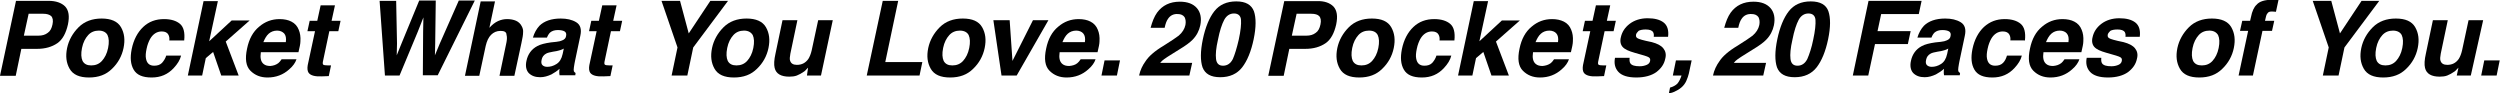 <?xml version="1.0" encoding="utf-8"?>
<!-- Generator: Adobe Illustrator 24.3.0, SVG Export Plug-In . SVG Version: 6.00 Build 0)  -->
<svg version="1.1" id="レイヤー_1" xmlns="http://www.w3.org/2000/svg" xmlns:xlink="http://www.w3.org/1999/xlink" x="0px"
	 y="0px" viewBox="0 0 890.4 33.2" style="enable-background:new 0 0 890.4 33.2;" xml:space="preserve">
<g>
	<g>
		<path d="M23.2,2.3c1.3,1.4,1.6,3.5,1,6.4c-0.7,3.1-1.9,5.4-3.8,6.7c-1.9,1.3-4.3,2-7.2,2H7.6l-2,9.6H0L5.7,0.3h11.6
			C19.9,0.3,21.9,1,23.2,2.3z M15.4,4.9h-5.2l-1.7,7.8h5.2c1.3,0,2.4-0.3,3.3-1c0.9-0.6,1.4-1.6,1.7-3c0.3-1.4,0.1-2.4-0.5-3
			C17.6,5.2,16.7,4.9,15.4,4.9z"/>
		<path d="M43.1,9.7c1.2,2.1,1.5,4.5,0.9,7.4c-0.6,2.9-2,5.4-4.1,7.4c-2.1,2.1-4.8,3.1-8.2,3.1s-5.7-1-6.9-3.1
			c-1.2-2.1-1.5-4.5-0.9-7.4c0.6-2.8,2-5.3,4.1-7.4c2.1-2.1,4.9-3.1,8.2-3.1S41.9,7.6,43.1,9.7z M35.2,10.9c-1.5,0-2.8,0.5-3.8,1.6
			c-1,1.1-1.8,2.6-2.2,4.6c-0.4,2-0.3,3.5,0.2,4.6c0.6,1.1,1.6,1.6,3.1,1.6s2.8-0.5,3.8-1.6c1-1.1,1.8-2.6,2.2-4.6
			c0.4-2,0.3-3.5-0.2-4.6C37.8,11.5,36.7,10.9,35.2,10.9z"/>
		<path d="M59.2,19.8h5.3c-0.4,1.6-1.3,3-2.6,4.4c-2.1,2.3-4.7,3.4-7.9,3.4c-3.2,0-5.3-0.9-6.4-2.8s-1.3-4.3-0.7-7.3
			c0.7-3.4,2.1-6,4.1-7.9s4.5-2.8,7.4-2.8c2.5,0,4.4,0.6,5.7,1.7c1.3,1.1,1.8,3.1,1.5,5.9h-5.3c0.1-0.7,0-1.4-0.3-2
			c-0.4-0.8-1.2-1.2-2.4-1.2c-1.7,0-3.1,0.9-4.1,2.6c-0.5,0.9-1,2.1-1.3,3.6c-0.3,1.4-0.4,2.6-0.2,3.5c0.3,1.6,1.2,2.5,2.9,2.5
			c1.2,0,2.1-0.3,2.8-1C58.4,21.6,58.9,20.8,59.2,19.8z"/>
		<path d="M73.3,20.7L72,26.9h-5.1l5.6-26.5h5.1l-3.1,14.3l8-7.4h6.4l-8.5,7.5L85,26.9h-6.2l-2.9-8.4L73.3,20.7z"/>
		<path d="M99.1,22.5c0.4-0.3,0.8-0.8,1.2-1.4h5.3c-0.4,1.2-1.2,2.4-2.6,3.6c-2.1,1.9-4.7,2.9-7.7,2.9c-2.5,0-4.5-0.8-6.1-2.4
			c-1.6-1.6-2-4.2-1.2-7.9c0.7-3.4,2.1-6,4.3-7.8c2.1-1.8,4.5-2.7,7.3-2.7c1.6,0,3.1,0.3,4.2,0.9c1.2,0.6,2.1,1.6,2.6,2.9
			c0.5,1.2,0.7,2.5,0.6,4.1c0,0.9-0.3,2.2-0.7,3.9H92.9c-0.3,2,0,3.4,1,4.2c0.6,0.5,1.4,0.7,2.4,0.7C97.4,23.4,98.3,23.1,99.1,22.5z
			 M98.7,10.9c-1.2,0-2.2,0.4-3,1.1c-0.8,0.7-1.4,1.8-1.9,3h8c0.2-1.4,0-2.4-0.6-3.1C100.6,11.3,99.8,10.9,98.7,10.9z"/>
		<path d="M115.1,21.5c-0.2,0.8-0.2,1.3,0,1.5c0.2,0.2,0.8,0.3,1.8,0.3c0.2,0,0.3,0,0.5,0c0.2,0,0.4,0,0.5,0l-0.8,3.8l-2.5,0.1
			c-2.4,0.1-4-0.3-4.7-1.3c-0.4-0.6-0.5-1.5-0.3-2.7l2.6-12.1h-2.7l0.8-3.7h2.7l1.2-5.5h5.1l-1.2,5.5h3.2l-0.8,3.7h-3.2L115.1,21.5z
			"/>
		<path d="M150.7,11.3l0.1-5.1l-2,5.1l-6.5,15.6h-5.2l-1.9-26.6h5.9l0.3,15.2l-0.1,4.2l1.7-4.2l6.3-15.3h5.9L155,15.5l-0.1,4.2
			l1.7-4.1l6.8-15.4h5.7l-13.2,26.6h-5.3L150.7,11.3z"/>
		<path d="M178.3,11c-1.4,0-2.5,0.5-3.4,1.4c-0.9,0.9-1.5,2.2-1.9,3.9l-2.3,10.7h-5.1l5.6-26.5h5.1l-2,9.4c1-1.1,2-1.9,3.1-2.4
			c1.1-0.5,2.2-0.7,3.2-0.7c1.2,0,2.3,0.2,3.2,0.6c0.9,0.4,1.6,1.1,2,1.9c0.4,0.7,0.6,1.5,0.5,2.3c0,0.8-0.2,2-0.6,3.8l-2.5,11.6
			h-5.3l2.5-12c0.2-1.1,0.2-1.9,0-2.6C180.4,11.4,179.6,11,178.3,11z"/>
		<path d="M198.1,14.9c1-0.1,1.7-0.3,2.1-0.5c0.8-0.3,1.3-0.8,1.4-1.5c0.2-0.8,0-1.4-0.5-1.7c-0.5-0.3-1.3-0.5-2.4-0.5
			c-1.2,0-2.1,0.3-2.8,0.9c-0.4,0.4-0.8,1-1.1,1.8h-5c0.5-1.7,1.3-3.1,2.3-4.2c1.7-1.7,4.3-2.6,7.6-2.6c2.2,0,4,0.4,5.5,1.3
			c1.5,0.9,2,2.5,1.5,4.8l-1.9,9c-0.1,0.6-0.3,1.4-0.4,2.3c-0.1,0.7-0.1,1.1,0,1.4c0.1,0.2,0.3,0.4,0.6,0.6l-0.1,0.8h-5.6
			c-0.1-0.4-0.1-0.8-0.1-1.1c0-0.3,0-0.7,0.1-1.2c-0.9,0.8-1.8,1.4-2.9,2c-1.3,0.6-2.6,1-4,1c-1.8,0-3.1-0.5-4.1-1.5
			c-0.9-1-1.2-2.5-0.8-4.3c0.5-2.4,1.8-4.2,3.9-5.3c1.1-0.6,2.7-1,4.8-1.3L198.1,14.9z M198.2,18.2l-1.2,0.2c-1.1,0.2-2,0.4-2.5,0.7
			c-0.9,0.5-1.4,1.2-1.6,2.2c-0.2,0.9-0.1,1.5,0.3,1.9c0.4,0.4,1,0.6,1.7,0.6c1.1,0,2.2-0.3,3.3-1c1.1-0.7,1.8-1.8,2.2-3.6l0.4-1.9
			c-0.4,0.2-0.7,0.4-1.1,0.5C199.3,17.9,198.8,18.1,198.2,18.2z"/>
		<path d="M215.4,21.5c-0.2,0.8-0.2,1.3,0,1.5c0.2,0.2,0.8,0.3,1.8,0.3c0.2,0,0.3,0,0.5,0c0.2,0,0.4,0,0.5,0l-0.8,3.8l-2.5,0.1
			c-2.4,0.1-4-0.3-4.7-1.3c-0.4-0.6-0.5-1.5-0.3-2.7l2.6-12.1h-2.7l0.8-3.7h2.7l1.2-5.5h5.1l-1.2,5.5h3.2l-0.8,3.7h-3.2L215.4,21.5z
			"/>
		<path d="M253,0.3h6.3l-12.4,16.6l-2.1,10h-5.6l2.1-10l-5.7-16.6h6.6l3.1,11.6L253,0.3z"/>
		<path d="M272.8,9.7c1.2,2.1,1.5,4.5,0.9,7.4c-0.6,2.9-2,5.4-4.1,7.4c-2.1,2.1-4.8,3.1-8.2,3.1s-5.7-1-6.9-3.1
			c-1.2-2.1-1.5-4.5-0.9-7.4c0.6-2.8,2-5.3,4.1-7.4c2.1-2.1,4.9-3.1,8.2-3.1S271.6,7.6,272.8,9.7z M265,10.9c-1.5,0-2.8,0.5-3.8,1.6
			c-1,1.1-1.8,2.6-2.2,4.6c-0.4,2-0.3,3.5,0.2,4.6c0.6,1.1,1.6,1.6,3.1,1.6s2.8-0.5,3.8-1.6c1-1.1,1.8-2.6,2.2-4.6
			c0.4-2,0.3-3.5-0.2-4.6C267.5,11.5,266.5,10.9,265,10.9z"/>
		<path d="M287.8,24.1c-0.1,0.1-0.2,0.2-0.5,0.5c-0.3,0.3-0.5,0.6-0.8,0.8c-1,0.7-1.9,1.2-2.7,1.5c-0.8,0.3-1.7,0.4-2.7,0.4
			c-2.9,0-4.7-1-5.2-3.1c-0.3-1.2-0.2-2.9,0.3-5.1l2.5-11.9h5.3l-2.5,11.9c-0.2,1.1-0.3,2-0.1,2.5c0.3,1,1.1,1.5,2.4,1.5
			c1.8,0,3.1-0.7,4.1-2.1c0.5-0.8,0.9-1.8,1.2-3.1l2.3-10.7h5.2l-4.2,19.7h-5L287.8,24.1z"/>
		<path d="M319.9,0.3l-4.6,21.8h13.2l-1,4.8h-18.8l5.7-26.6H319.9z"/>
		<path d="M349.8,9.7c1.2,2.1,1.5,4.5,0.9,7.4c-0.6,2.9-2,5.4-4.1,7.4c-2.1,2.1-4.8,3.1-8.2,3.1c-3.4,0-5.7-1-6.9-3.1
			c-1.2-2.1-1.5-4.5-0.9-7.4c0.6-2.8,2-5.3,4.1-7.4c2.1-2.1,4.9-3.1,8.2-3.1C346.3,6.6,348.6,7.6,349.8,9.7z M341.9,10.9
			c-1.5,0-2.8,0.5-3.8,1.6c-1,1.1-1.8,2.6-2.2,4.6c-0.4,2-0.3,3.5,0.2,4.6c0.6,1.1,1.6,1.6,3.1,1.6c1.5,0,2.8-0.5,3.8-1.6
			c1-1.1,1.8-2.6,2.2-4.6c0.4-2,0.3-3.5-0.2-4.6C344.5,11.5,343.4,10.9,341.9,10.9z"/>
		<path d="M360.6,21.7l7.3-14.5h5.5l-11.3,19.7h-5.4l-2.9-19.7h5.8L360.6,21.7z"/>
		<path d="M383.7,22.5c0.4-0.3,0.8-0.8,1.2-1.4h5.3c-0.4,1.2-1.2,2.4-2.6,3.6c-2.1,1.9-4.7,2.9-7.7,2.9c-2.5,0-4.5-0.8-6.1-2.4
			c-1.6-1.6-2-4.2-1.2-7.9c0.7-3.4,2.1-6,4.3-7.8c2.1-1.8,4.5-2.7,7.3-2.7c1.6,0,3.1,0.3,4.2,0.9c1.2,0.6,2.1,1.6,2.6,2.9
			c0.5,1.2,0.7,2.5,0.6,4.1c0,0.9-0.3,2.2-0.7,3.9h-13.5c-0.3,2,0,3.4,1,4.2c0.6,0.5,1.4,0.7,2.4,0.7C382,23.4,383,23.1,383.7,22.5z
			 M383.3,10.9c-1.2,0-2.2,0.4-3,1.1c-0.8,0.7-1.4,1.8-1.9,3h8c0.2-1.4,0-2.4-0.6-3.1C385.3,11.3,384.4,10.9,383.3,10.9z"/>
		<path d="M392.3,26.9l1.1-5.4h5.5l-1.1,5.4H392.3z"/>
		<path d="M416,6.7c-0.5,0.7-0.9,1.7-1.2,3.2h-5c0.6-2.2,1.3-4,2.3-5.4c1.9-2.6,4.6-3.9,8.1-3.9c2.8,0,4.8,0.8,6.1,2.3
			c1.3,1.5,1.7,3.6,1.2,6.1c-0.4,1.9-1.3,3.7-2.8,5.2c-1,1-2.5,2.1-4.5,3.3l-2.4,1.5c-1.5,0.9-2.5,1.6-3.1,2
			c-0.6,0.4-1.1,0.9-1.5,1.4h11.4l-1,4.5h-17.9c0.4-1.9,1.2-3.6,2.3-5.1c1.1-1.7,3.2-3.6,6.4-5.5c2.7-1.7,4.5-2.9,5.4-3.6
			c1.3-1.1,2.1-2.4,2.4-3.8c0.2-1.1,0.1-2-0.3-2.8c-0.5-0.7-1.3-1.1-2.4-1.1C418,4.9,416.8,5.5,416,6.7z"/>
		<path d="M446.6,4c0.8,2.3,0.8,5.7-0.1,10c-0.9,4.3-2.3,7.7-4.1,10c-1.8,2.3-4.4,3.5-7.8,3.5s-5.4-1.2-6.3-3.5
			c-0.8-2.3-0.8-5.7,0.1-10c0.9-4.3,2.3-7.7,4.1-10s4.4-3.5,7.8-3.5S445.7,1.7,446.6,4z M441.2,14.1c0.7-3.2,0.9-5.5,0.8-7
			s-1-2.3-2.5-2.3s-2.7,0.8-3.5,2.3c-0.8,1.5-1.6,3.9-2.2,7c-0.7,3-0.9,5.3-0.7,6.9c0.2,1.6,1,2.4,2.5,2.4c1.5,0,2.7-0.8,3.5-2.4
			C439.8,19.4,440.5,17.1,441.2,14.1z"/>
		<path d="M474.9,2.3c1.3,1.4,1.6,3.5,1,6.4c-0.7,3.1-1.9,5.4-3.8,6.7c-1.9,1.3-4.3,2-7.2,2h-5.7l-2,9.6h-5.5l5.7-26.6h11.6
			C471.6,0.3,473.6,1,474.9,2.3z M467,4.9h-5.2l-1.7,7.8h5.2c1.3,0,2.4-0.3,3.3-1c0.9-0.6,1.4-1.6,1.7-3c0.3-1.4,0.1-2.4-0.5-3
			C469.3,5.2,468.4,4.9,467,4.9z"/>
		<path d="M495.5,9.7c1.2,2.1,1.5,4.5,0.9,7.4c-0.6,2.9-2,5.4-4.1,7.4c-2.1,2.1-4.8,3.1-8.2,3.1c-3.4,0-5.7-1-6.9-3.1
			c-1.2-2.1-1.5-4.5-0.9-7.4c0.6-2.8,2-5.3,4.1-7.4c2.1-2.1,4.9-3.1,8.2-3.1C492,6.6,494.3,7.6,495.5,9.7z M487.6,10.9
			c-1.5,0-2.8,0.5-3.8,1.6c-1,1.1-1.8,2.6-2.2,4.6c-0.4,2-0.3,3.5,0.2,4.6c0.6,1.1,1.6,1.6,3.1,1.6c1.5,0,2.8-0.5,3.8-1.6
			c1-1.1,1.8-2.6,2.2-4.6c0.4-2,0.3-3.5-0.2-4.6C490.2,11.5,489.2,10.9,487.6,10.9z"/>
		<path d="M511.6,19.8h5.3c-0.4,1.6-1.3,3-2.6,4.4c-2.1,2.3-4.7,3.4-7.9,3.4c-3.2,0-5.3-0.9-6.4-2.8s-1.3-4.3-0.7-7.3
			c0.7-3.4,2.1-6,4.1-7.9s4.5-2.8,7.4-2.8c2.5,0,4.4,0.6,5.7,1.7c1.3,1.1,1.8,3.1,1.5,5.9h-5.3c0.1-0.7,0-1.4-0.3-2
			c-0.4-0.8-1.2-1.2-2.4-1.2c-1.7,0-3.1,0.9-4.1,2.6c-0.5,0.9-1,2.1-1.3,3.6c-0.3,1.4-0.4,2.6-0.2,3.5c0.3,1.6,1.2,2.5,2.9,2.5
			c1.2,0,2.1-0.3,2.8-1C510.8,21.6,511.3,20.8,511.6,19.8z"/>
		<path d="M525.7,20.7l-1.3,6.2h-5.1l5.6-26.5h5.1l-3.1,14.3l8-7.4h6.4l-8.5,7.5l4.6,12.1h-6.2l-2.9-8.4L525.7,20.7z"/>
		<path d="M552.3,22.5c0.4-0.3,0.8-0.8,1.2-1.4h5.3c-0.4,1.2-1.2,2.4-2.6,3.6c-2.1,1.9-4.7,2.9-7.7,2.9c-2.5,0-4.5-0.8-6.1-2.4
			c-1.6-1.6-2-4.2-1.2-7.9c0.7-3.4,2.1-6,4.3-7.8c2.1-1.8,4.5-2.7,7.3-2.7c1.6,0,3,0.3,4.2,0.9s2.1,1.6,2.6,2.9
			c0.5,1.2,0.7,2.5,0.6,4.1c0,0.9-0.3,2.2-0.7,3.9h-13.5c-0.3,2,0,3.4,1,4.2c0.6,0.5,1.4,0.7,2.4,0.7
			C550.5,23.4,551.5,23.1,552.3,22.5z M551.8,10.9c-1.2,0-2.2,0.4-3,1.1c-0.8,0.7-1.4,1.8-1.9,3h8c0.2-1.4,0-2.4-0.6-3.1
			C553.8,11.3,552.9,10.9,551.8,10.9z"/>
		<path d="M569.3,21.5c-0.2,0.8-0.2,1.3,0,1.5c0.2,0.2,0.8,0.3,1.8,0.3c0.2,0,0.3,0,0.5,0c0.2,0,0.4,0,0.5,0l-0.8,3.8l-2.5,0.1
			c-2.4,0.1-4-0.3-4.7-1.3c-0.4-0.6-0.5-1.5-0.3-2.7l2.6-12.1h-2.7l0.8-3.7h2.7l1.2-5.5h5.1l-1.2,5.5h3.2l-0.8,3.7h-3.2L569.3,21.5z
			"/>
		<path d="M582.7,12.3c-0.1,0.6,0,1,0.5,1.3c0.4,0.3,2.1,0.8,5.1,1.4c1.9,0.5,3.3,1.2,4.1,2.2c0.8,1,1.1,2.2,0.7,3.7
			c-0.4,2-1.5,3.5-3.2,4.8c-1.7,1.2-4.1,1.9-7.1,1.9c-3.1,0-5.2-0.7-6.4-2c-1.2-1.3-1.6-3-1.2-5h5.2c-0.1,0.9,0,1.6,0.3,2
			c0.5,0.7,1.6,1,3.3,1c1,0,1.8-0.2,2.5-0.5c0.7-0.3,1.1-0.8,1.2-1.4c0.1-0.6,0-1-0.5-1.3c-0.4-0.3-2.1-0.8-5-1.6
			c-2.1-0.6-3.5-1.2-4.3-2.1c-0.7-0.8-1-2-0.6-3.5c0.4-1.8,1.4-3.4,3.1-4.7c1.7-1.3,3.9-2,6.4-2c2.5,0,4.4,0.5,5.7,1.5
			c1.3,1,1.9,2.7,1.6,5.1H589c0.1-0.7,0-1.2-0.2-1.6c-0.4-0.7-1.3-1-2.7-1c-1.1,0-2,0.2-2.5,0.5C583.1,11.5,582.8,11.9,582.7,12.3z"
			/>
		<path d="M598.9,26.9h-3.1l1.1-5.4h5.6l-1,4.7c-0.2,0.8-0.5,1.7-0.9,2.6c-0.4,0.9-1,1.7-1.7,2.3c-0.8,0.7-1.7,1.2-2.6,1.6
			c-0.9,0.4-1.6,0.5-1.9,0.5l0.4-2c1.1-0.3,2-0.8,2.6-1.4C598,29.1,598.5,28.1,598.9,26.9z"/>
		<path d="M620.3,6.7c-0.5,0.7-0.9,1.7-1.2,3.2h-5c0.6-2.2,1.3-4,2.3-5.4c1.9-2.6,4.6-3.9,8.1-3.9c2.8,0,4.8,0.8,6.1,2.3
			c1.3,1.5,1.7,3.6,1.2,6.1c-0.4,1.9-1.3,3.7-2.8,5.2c-1,1-2.5,2.1-4.5,3.3l-2.4,1.5c-1.5,0.9-2.5,1.6-3.1,2
			c-0.6,0.4-1.1,0.9-1.5,1.4H629l-1,4.5h-17.9c0.4-1.9,1.2-3.6,2.3-5.1c1.1-1.7,3.2-3.6,6.4-5.5c2.7-1.7,4.5-2.9,5.4-3.6
			c1.3-1.1,2.1-2.4,2.4-3.8c0.2-1.1,0.1-2-0.3-2.8c-0.5-0.7-1.3-1.1-2.4-1.1C622.3,4.9,621.1,5.5,620.3,6.7z"/>
		<path d="M651.2,4c0.8,2.3,0.8,5.7-0.1,10c-0.9,4.3-2.3,7.7-4.1,10c-1.8,2.3-4.4,3.5-7.8,3.5s-5.4-1.2-6.3-3.5
			c-0.8-2.3-0.8-5.7,0.1-10c0.9-4.3,2.3-7.7,4.1-10s4.4-3.5,7.8-3.5S650.4,1.7,651.2,4z M645.8,14.1c0.7-3.2,0.9-5.5,0.8-7
			s-1-2.3-2.5-2.3s-2.7,0.8-3.5,2.3c-0.8,1.5-1.6,3.9-2.2,7c-0.7,3-0.9,5.3-0.7,6.9c0.2,1.6,1,2.4,2.5,2.4c1.5,0,2.7-0.8,3.5-2.4
			C644.4,19.4,645.2,17.1,645.8,14.1z"/>
		<path d="M680.5,11.1l-1,4.6h-11.7l-2.4,11.2h-5.5l5.6-26.6h18.9l-1,4.7h-13.4l-1.3,6.1H680.5z"/>
		<path d="M691.2,14.9c1-0.1,1.7-0.3,2.1-0.5c0.8-0.3,1.3-0.8,1.4-1.5c0.2-0.8,0-1.4-0.5-1.7c-0.5-0.3-1.3-0.5-2.4-0.5
			c-1.2,0-2.1,0.3-2.8,0.9c-0.4,0.4-0.8,1-1.1,1.8h-5c0.5-1.7,1.3-3.1,2.3-4.2c1.7-1.7,4.3-2.6,7.6-2.6c2.2,0,4,0.4,5.5,1.3
			c1.5,0.9,2,2.5,1.5,4.8l-1.9,9c-0.1,0.6-0.3,1.4-0.4,2.3c-0.1,0.7-0.1,1.1,0,1.4c0.1,0.2,0.3,0.4,0.6,0.6l-0.1,0.8h-5.6
			c-0.1-0.4-0.1-0.8-0.1-1.1c0-0.3,0-0.7,0.1-1.2c-0.9,0.8-1.8,1.4-2.9,2c-1.3,0.6-2.6,1-4,1c-1.8,0-3.1-0.5-4.1-1.5
			c-0.9-1-1.2-2.5-0.8-4.3c0.5-2.4,1.8-4.2,3.9-5.3c1.1-0.6,2.7-1,4.8-1.3L691.2,14.9z M691.3,18.2l-1.2,0.2c-1.1,0.2-2,0.4-2.5,0.7
			c-0.9,0.5-1.4,1.2-1.6,2.2c-0.2,0.9-0.1,1.5,0.3,1.9c0.4,0.4,1,0.6,1.7,0.6c1.1,0,2.2-0.3,3.3-1c1.1-0.7,1.8-1.8,2.2-3.6l0.4-1.9
			c-0.4,0.2-0.7,0.4-1.1,0.5C692.4,17.9,691.9,18.1,691.3,18.2z"/>
		<path d="M714.8,19.8h5.3c-0.4,1.6-1.3,3-2.6,4.4c-2.1,2.3-4.7,3.4-7.9,3.4s-5.3-0.9-6.4-2.8c-1.1-1.9-1.3-4.3-0.7-7.3
			c0.7-3.4,2.1-6,4.1-7.9c2.1-1.9,4.5-2.8,7.4-2.8c2.5,0,4.4,0.6,5.7,1.7c1.3,1.1,1.8,3.1,1.5,5.9H716c0.1-0.7,0-1.4-0.3-2
			c-0.4-0.8-1.2-1.2-2.4-1.2c-1.7,0-3.1,0.9-4.1,2.6c-0.5,0.9-1,2.1-1.3,3.6c-0.3,1.4-0.4,2.6-0.2,3.5c0.3,1.6,1.2,2.5,2.9,2.5
			c1.2,0,2.1-0.3,2.8-1S714.5,20.8,714.8,19.8z"/>
		<path d="M734.1,22.5c0.4-0.3,0.8-0.8,1.2-1.4h5.3c-0.4,1.2-1.2,2.4-2.6,3.6c-2.1,1.9-4.7,2.9-7.7,2.9c-2.5,0-4.5-0.8-6.1-2.4
			c-1.6-1.6-2-4.2-1.2-7.9c0.7-3.4,2.1-6,4.3-7.8c2.1-1.8,4.5-2.7,7.3-2.7c1.6,0,3.1,0.3,4.2,0.9c1.2,0.6,2.1,1.6,2.6,2.9
			c0.5,1.2,0.7,2.5,0.6,4.1c0,0.9-0.3,2.2-0.7,3.9h-13.5c-0.3,2,0,3.4,1,4.2c0.6,0.5,1.4,0.7,2.4,0.7
			C732.4,23.4,733.3,23.1,734.1,22.5z M733.6,10.9c-1.2,0-2.2,0.4-3,1.1c-0.8,0.7-1.4,1.8-1.9,3h8c0.2-1.4,0-2.4-0.6-3.1
			C735.6,11.3,734.7,10.9,733.6,10.9z"/>
		<path d="M750.7,12.3c-0.1,0.6,0,1,0.5,1.3c0.4,0.3,2.1,0.8,5.1,1.4c1.9,0.5,3.3,1.2,4.1,2.2c0.8,1,1.1,2.2,0.7,3.7
			c-0.4,2-1.5,3.5-3.2,4.8c-1.7,1.2-4.1,1.9-7.1,1.9c-3.1,0-5.2-0.7-6.4-2c-1.2-1.3-1.6-3-1.2-5h5.2c-0.1,0.9,0,1.6,0.3,2
			c0.5,0.7,1.6,1,3.3,1c1,0,1.8-0.2,2.5-0.5c0.7-0.3,1.1-0.8,1.2-1.4c0.1-0.6,0-1-0.5-1.3c-0.4-0.3-2.1-0.8-5-1.6
			c-2.1-0.6-3.5-1.2-4.3-2.1c-0.7-0.8-1-2-0.6-3.5c0.4-1.8,1.4-3.4,3.1-4.7c1.7-1.3,3.9-2,6.4-2c2.5,0,4.4,0.5,5.7,1.5
			c1.3,1,1.9,2.7,1.6,5.1h-5.1c0.1-0.7,0-1.2-0.2-1.6c-0.4-0.7-1.3-1-2.7-1c-1.1,0-2,0.2-2.5,0.5C751.1,11.5,750.8,11.9,750.7,12.3z
			"/>
		<path d="M794.7,9.7c1.2,2.1,1.5,4.5,0.9,7.4c-0.6,2.9-2,5.4-4.1,7.4c-2.1,2.1-4.8,3.1-8.2,3.1s-5.7-1-6.9-3.1
			c-1.2-2.1-1.5-4.5-0.9-7.4c0.6-2.8,2-5.3,4.1-7.4c2.1-2.1,4.9-3.1,8.2-3.1S793.5,7.6,794.7,9.7z M786.9,10.9
			c-1.5,0-2.8,0.5-3.8,1.6c-1,1.1-1.8,2.6-2.2,4.6c-0.4,2-0.3,3.5,0.2,4.6c0.6,1.1,1.6,1.6,3.1,1.6s2.8-0.5,3.8-1.6
			c1-1.1,1.8-2.6,2.2-4.6c0.4-2,0.3-3.5-0.2-4.6C789.4,11.5,788.4,10.9,786.9,10.9z"/>
		<path d="M810,7.4l-0.8,3.6h-3.4l-3.4,15.9h-5.1l3.4-15.9h-2.9l0.8-3.6h2.8l0.3-1.3c0.4-2.1,1.1-3.6,2-4.4c1-1.2,2.9-1.8,5.8-1.8
			c0.3,0,0.6,0,0.9,0c0.3,0,0.6,0,1.1,0.1l-0.9,4.2c-0.3,0-0.8-0.1-1.4-0.1c-0.7,0-1.2,0.1-1.5,0.5c-0.3,0.3-0.5,0.7-0.6,1.1
			c-0.1,0.4-0.2,0.9-0.4,1.7H810z"/>
		<path d="M841.1,0.3h6.3L835,16.9l-2.1,10h-5.6l2.1-10l-5.7-16.6h6.6l3.1,11.6L841.1,0.3z"/>
		<path d="M860.2,9.7c1.2,2.1,1.5,4.5,0.9,7.4c-0.6,2.9-2,5.4-4.1,7.4c-2.1,2.1-4.8,3.1-8.2,3.1c-3.4,0-5.7-1-6.9-3.1
			c-1.2-2.1-1.5-4.5-0.9-7.4c0.6-2.8,2-5.3,4.1-7.4c2.1-2.1,4.9-3.1,8.2-3.1C856.7,6.6,859,7.6,860.2,9.7z M852.3,10.9
			c-1.5,0-2.8,0.5-3.8,1.6c-1,1.1-1.8,2.6-2.2,4.6c-0.4,2-0.3,3.5,0.2,4.6c0.6,1.1,1.6,1.6,3.1,1.6c1.5,0,2.8-0.5,3.8-1.6
			c1-1.1,1.8-2.6,2.2-4.6c0.4-2,0.3-3.5-0.2-4.6C854.9,11.5,853.8,10.9,852.3,10.9z"/>
		<path d="M875.6,24.1c-0.1,0.1-0.2,0.2-0.5,0.5c-0.3,0.3-0.5,0.6-0.8,0.8c-1,0.7-1.9,1.2-2.7,1.5c-0.8,0.3-1.7,0.4-2.7,0.4
			c-2.9,0-4.7-1-5.2-3.1c-0.3-1.2-0.2-2.9,0.3-5.1l2.5-11.9h5.3l-2.5,11.9c-0.2,1.1-0.3,2-0.1,2.5c0.3,1,1.1,1.5,2.4,1.5
			c1.8,0,3.1-0.7,4.1-2.1c0.5-0.8,0.9-1.8,1.2-3.1l2.3-10.7h5.2L880,26.9h-5L875.6,24.1z"/>
		<path d="M883.7,26.9l1.1-5.4h5.5l-1.1,5.4H883.7z"/>
	</g>
</g>
</svg>
